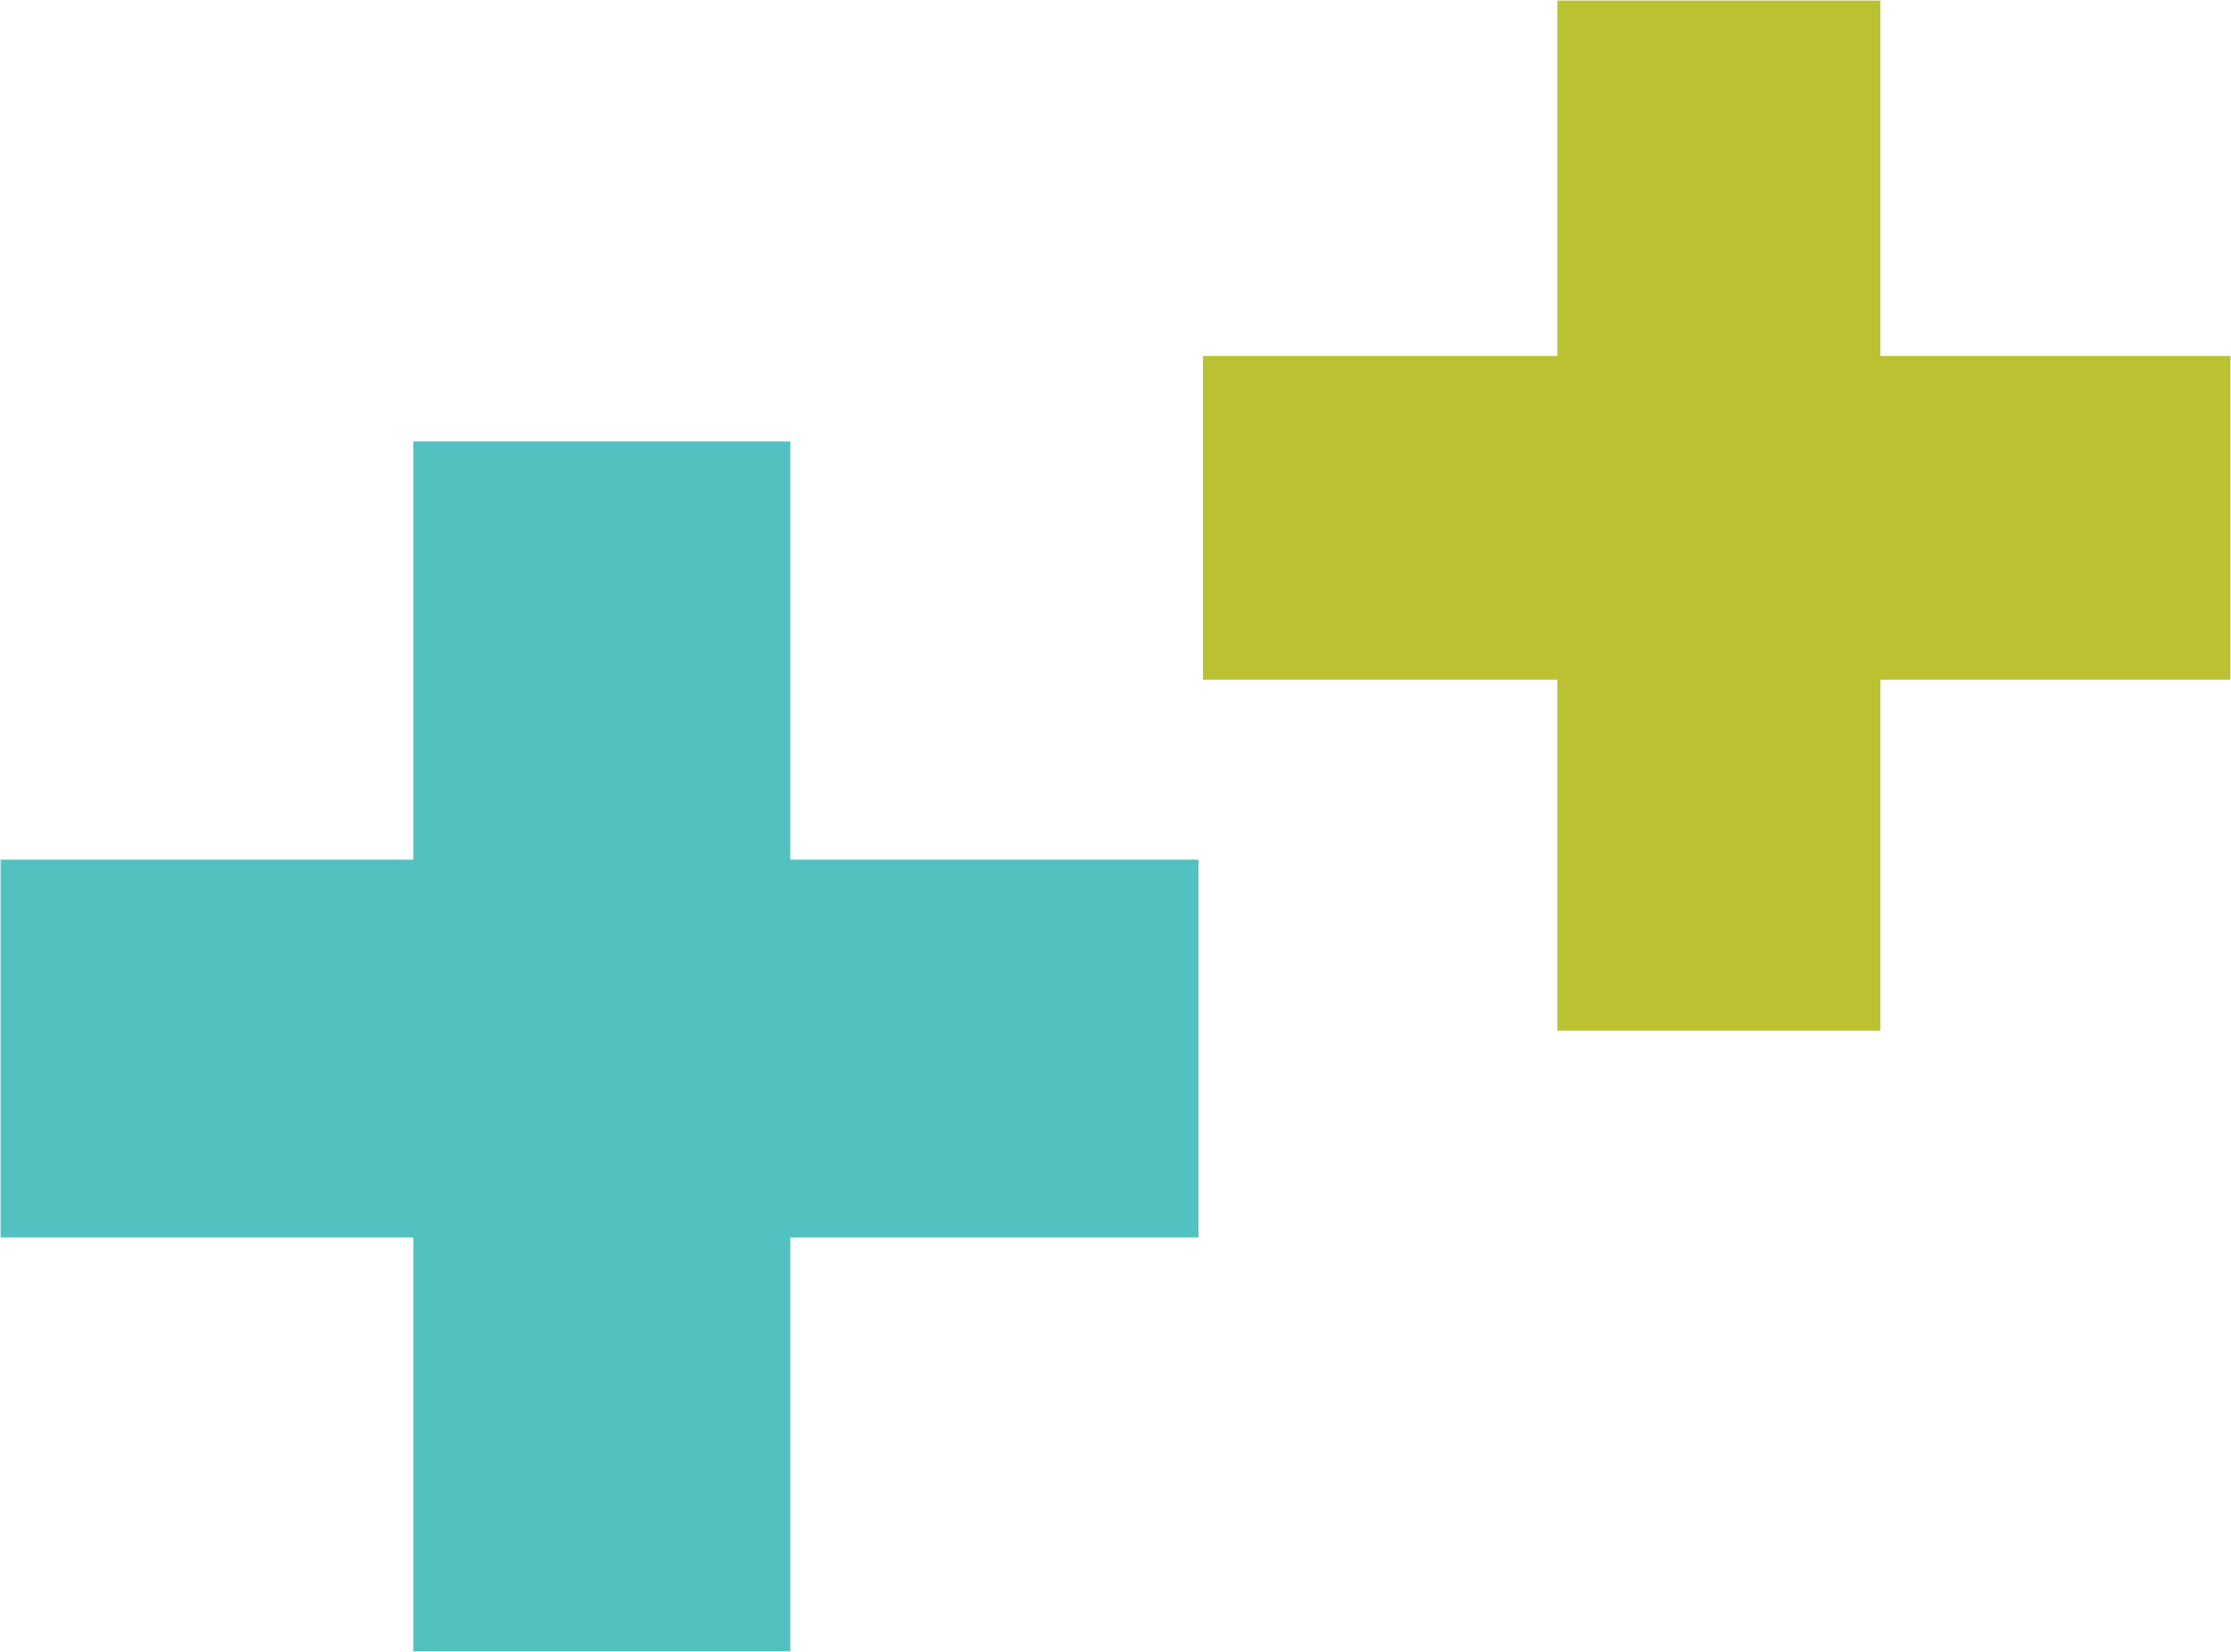 <svg version="1.2" xmlns="http://www.w3.org/2000/svg" viewBox="0 0 1549 1147" width="1549" height="1147">
	<title>AdaptHealthCorp2022-1-139-pdf-svg</title>

	<style>
		.s0 { fill: #bbc232 } 
		.s1 { fill: #52c2c1 } 
	</style>
	<g id="Clip-Path: Page 1" clip-path="url(#cp1)">
		<g id="Page 1">
			<path id="Path 3" class="s0" d="m1081.3 715.5v-243.6h-246.1v-224.8h246.1v-246.7h224.3v246.7h243v224.8h-243v243.6"/>
			<path id="Path 4" class="s1" d="m287 306.4v290.4h-286.6v262.3h286.6v287.3h261.7v-287.3h283.4v-262.3h-283.4v-290.4"/>
		</g>
	</g>
</svg>